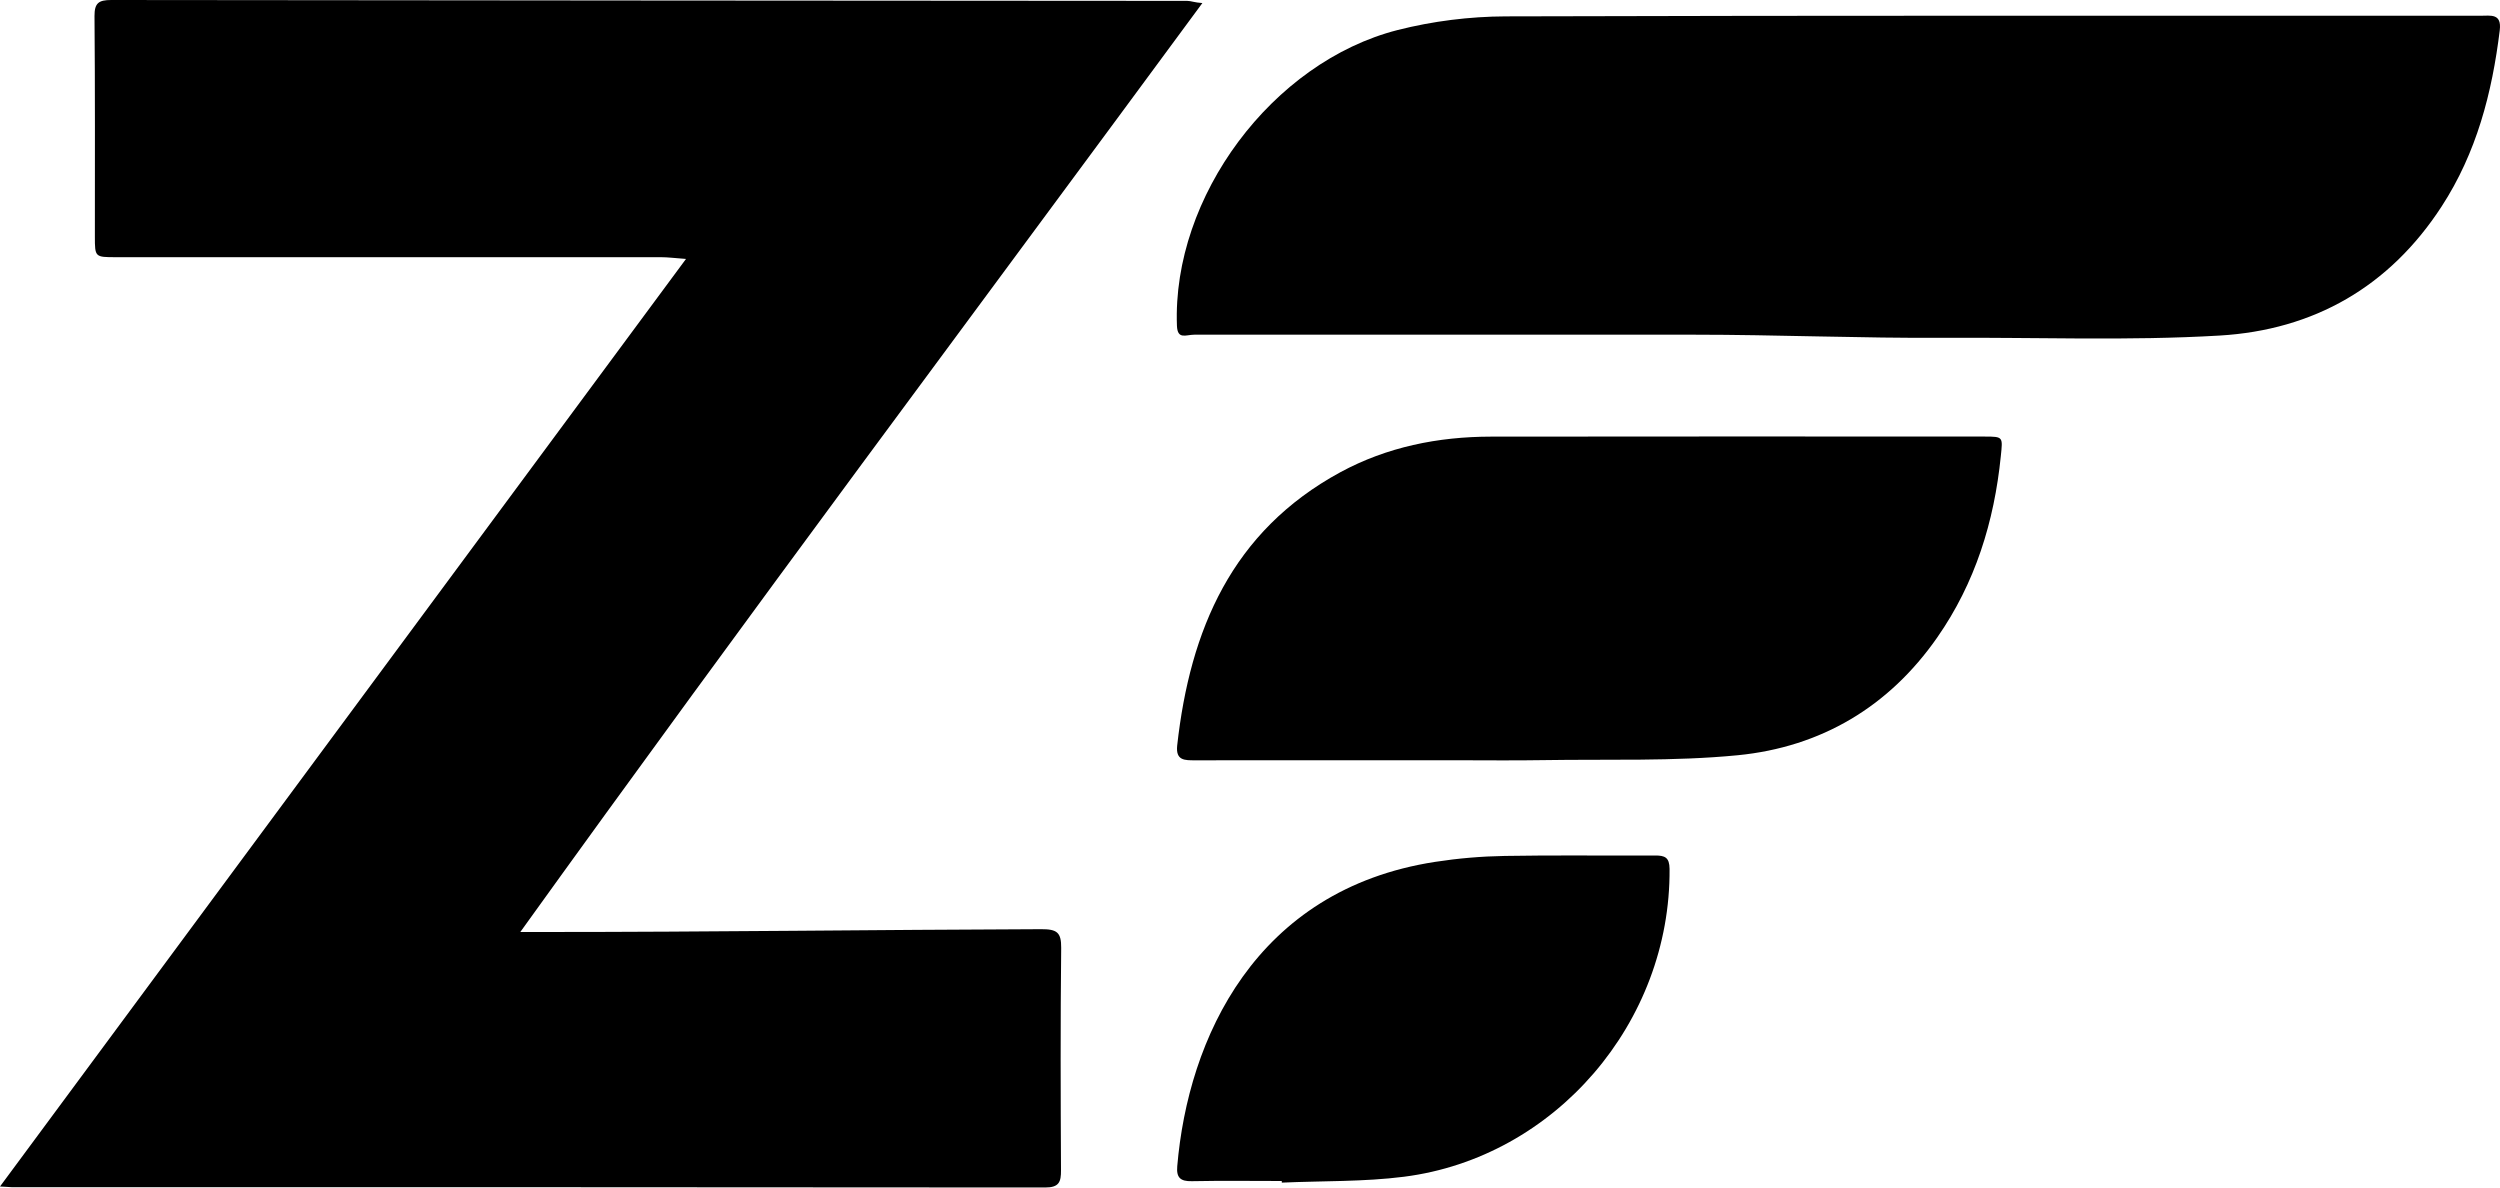 <svg xmlns="http://www.w3.org/2000/svg" xmlns:xlink="http://www.w3.org/1999/xlink" viewBox="0 0 40 19" class="svg-convert"><desc>Created with Sketch.</desc><defs></defs><g id="Page-1" stroke="none" stroke-width="1" fill="currentColor" fill-rule="evenodd"><g id="ic-technology-zend" fill="currentColor" fill-rule="nonzero"><path d="M16.659,14.867 C14.008,14.876 11.358,14.912 8.707,14.912 L8.325,14.912 C11.988,9.815 15.6,4.99 19.238,0.049 C19.114,0.041 19.055,0.014 18.995,0.014 C13.257,0.013 7.52,0.004 1.781,0 C1.58,0 1.511,0.047 1.512,0.257 C1.522,1.432 1.518,2.605 1.518,3.781 C1.518,4.116 1.518,4.115 1.86,4.115 C4.764,4.115 7.668,4.114 10.572,4.115 C10.686,4.115 10.801,4.13 10.976,4.143 C7.299,9.115 3.661,14.034 0,18.984 L0.188,18.995 C5.699,18.995 11.21,18.994 16.722,19 C16.947,19 16.977,18.91 16.976,18.724 C16.97,17.532 16.966,16.359 16.979,15.166 C16.981,14.918 16.912,14.866 16.659,14.867 Z M39.686,0.252 C34.488,0.253 29.289,0.246 24.091,0.262 C23.514,0.264 22.923,0.338 22.364,0.48 C20.358,0.991 18.753,3.149 18.831,5.212 C18.84,5.439 18.973,5.355 19.111,5.355 L27.092,5.355 C28.435,5.355 29.778,5.413 31.121,5.405 C32.585,5.396 34.052,5.455 35.512,5.369 C37.024,5.28 38.232,4.586 39.065,3.305 C39.625,2.444 39.873,1.488 39.996,0.485 C40.029,0.21 39.852,0.252 39.686,0.252 Z M31.755,6.985 C29.122,6.984 26.49,6.982 23.857,6.986 C23.009,6.987 22.192,7.151 21.445,7.556 C19.708,8.5 19.04,10.08 18.835,11.928 C18.809,12.172 18.957,12.165 19.126,12.165 C20.512,12.163 21.898,12.164 23.284,12.164 C23.755,12.164 24.226,12.17 24.696,12.162 C25.733,12.145 26.774,12.184 27.802,12.084 C29.138,11.953 30.224,11.307 30.996,10.199 C31.604,9.327 31.907,8.347 32.013,7.299 C32.044,6.991 32.056,6.985 31.755,6.985 Z M26.481,13.688 C25.679,13.693 24.877,13.68 24.076,13.695 C23.704,13.701 23.329,13.733 22.961,13.79 C20.082,14.235 19.008,16.623 18.836,18.66 C18.82,18.842 18.886,18.903 19.07,18.899 C19.549,18.889 20.028,18.896 20.508,18.896 L20.509,18.922 C21.16,18.893 21.818,18.91 22.463,18.828 C24.884,18.519 26.732,16.355 26.713,13.902 C26.711,13.719 26.639,13.687 26.481,13.688 Z" id="Shape-Copy-5"></path></g></g></svg>